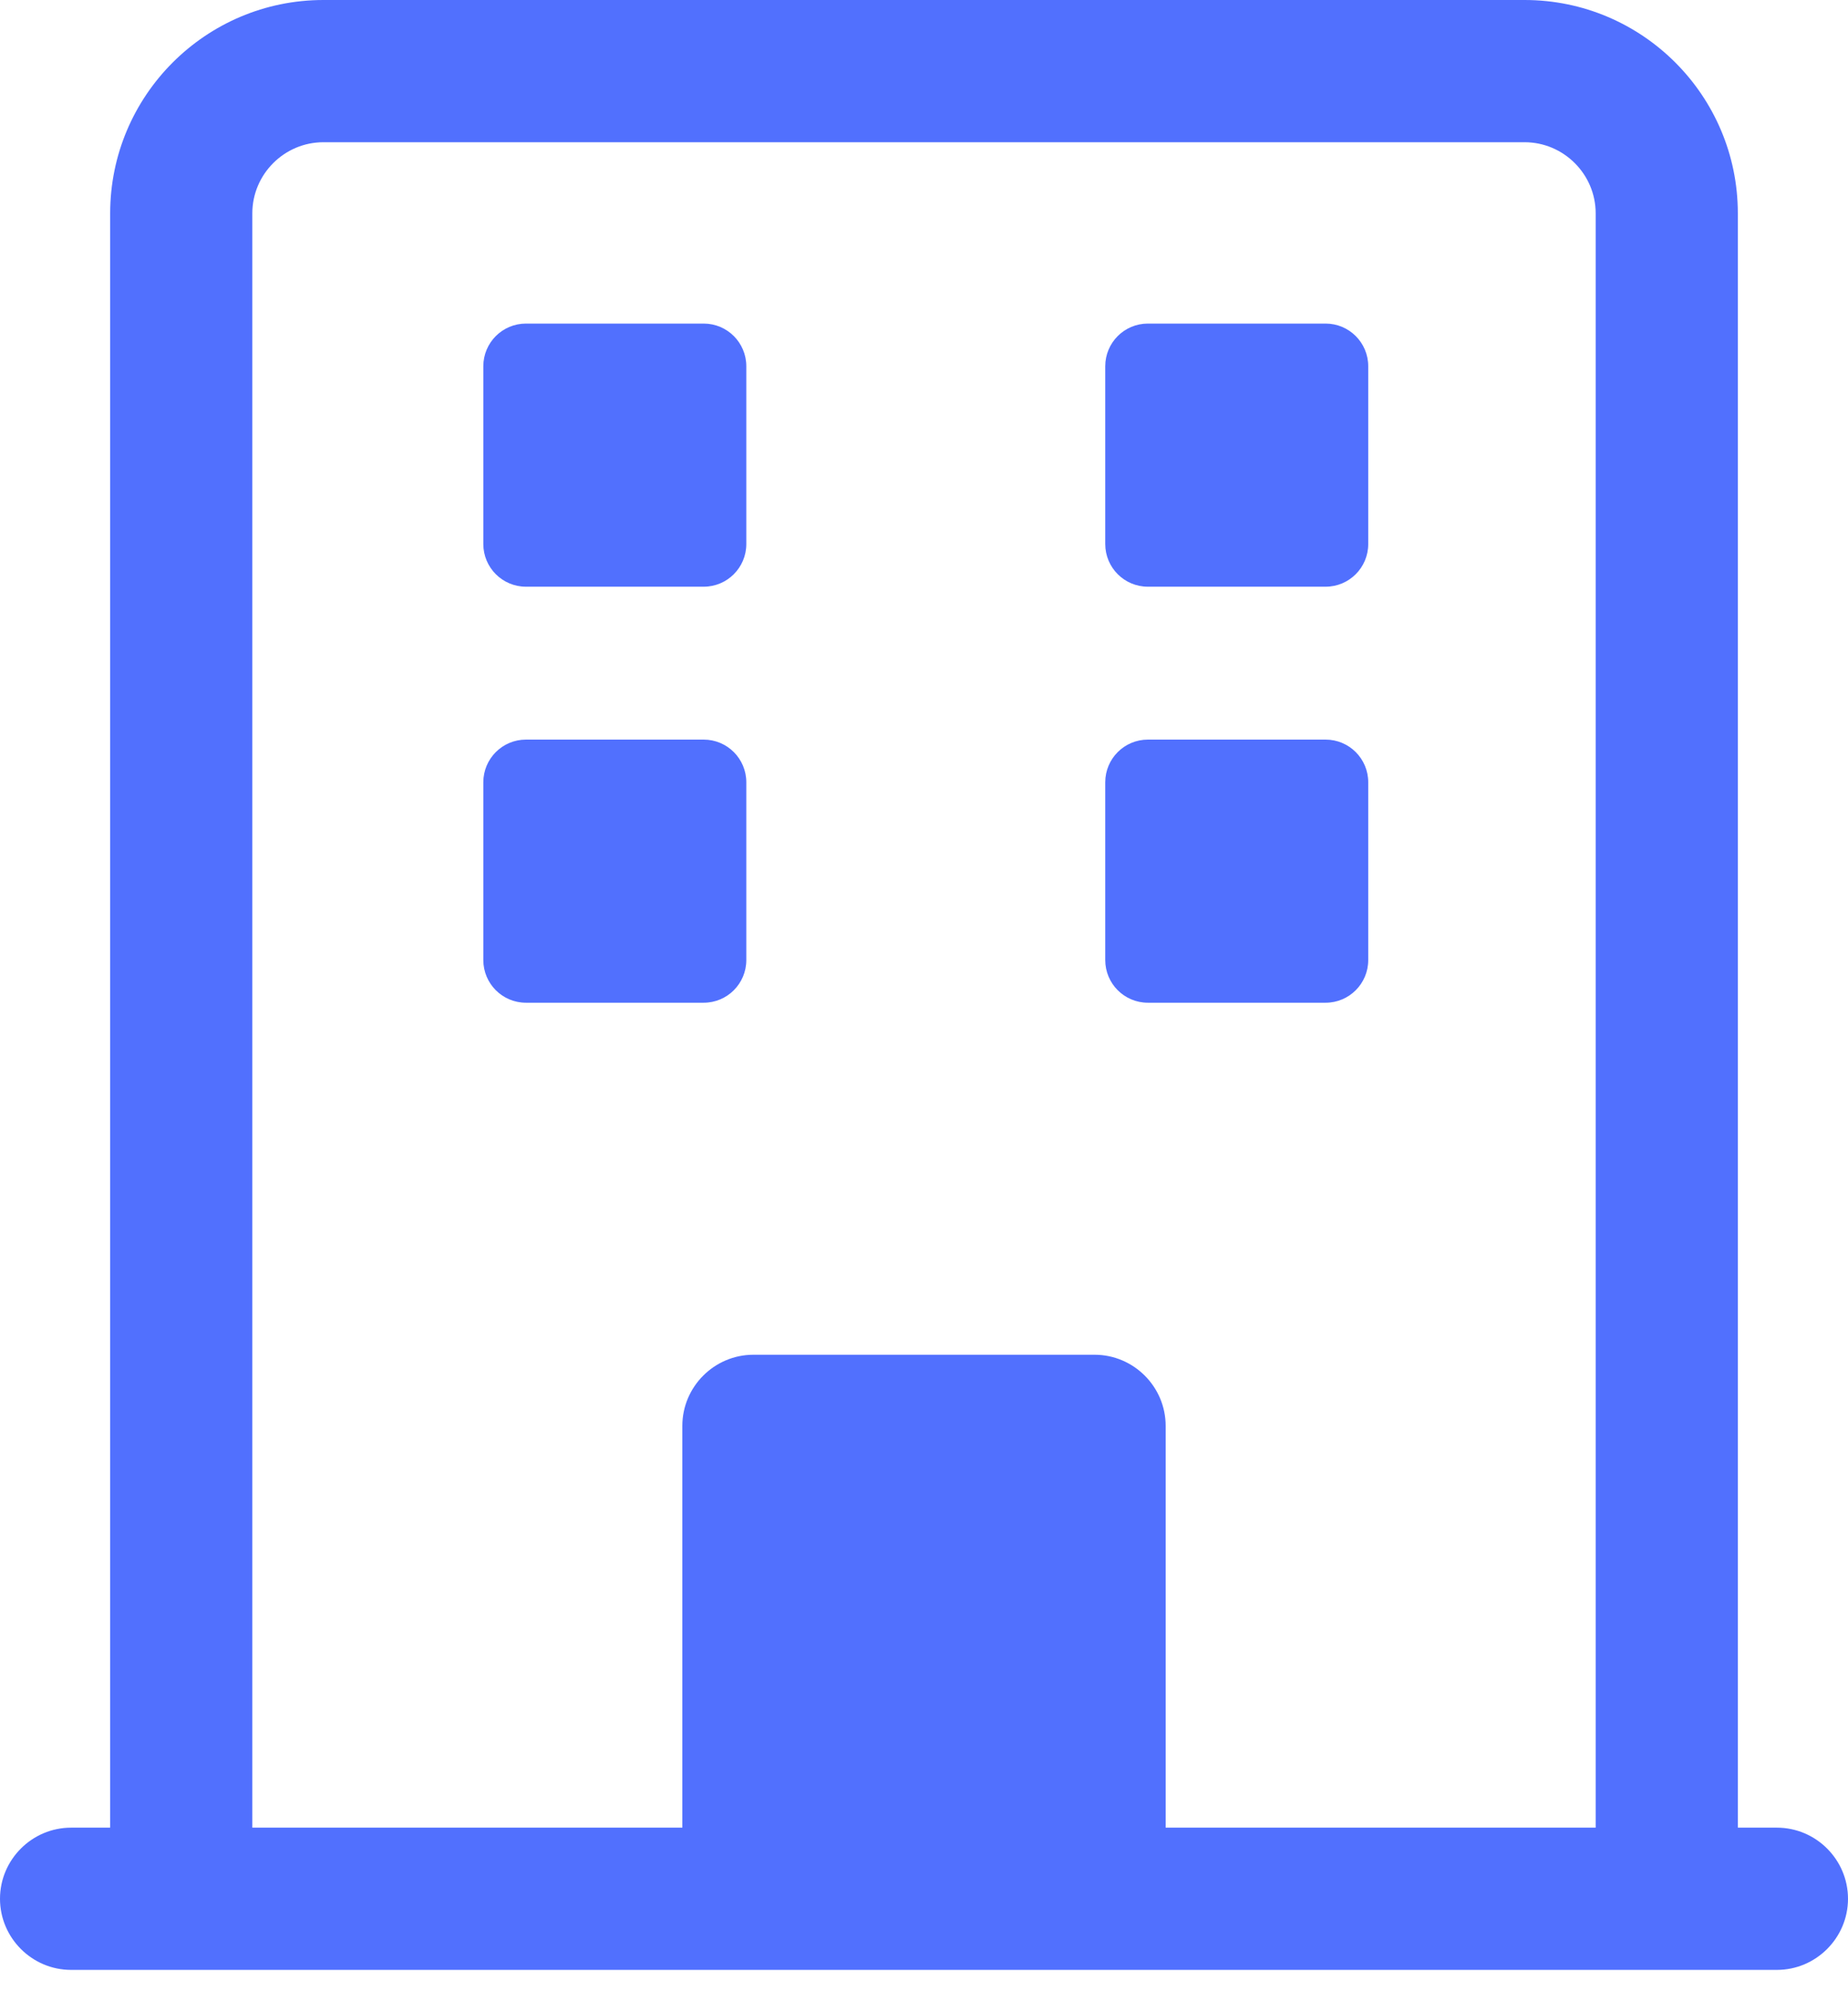 <svg width="52" height="56" viewBox="0 0 52 56" fill="none" xmlns="http://www.w3.org/2000/svg">
<g clip-path="url(#clip0_13_1482)">
<path d="M19.8 9.1H14.8C14.137 9.1 13.6 9.637 13.6 10.3V15.3C13.6 15.963 14.137 16.5 14.8 16.5H19.8C20.463 16.5 21 15.963 21 15.3V10.3C21 9.637 20.463 9.1 19.8 9.1Z" fill="#5170FE"/>
<path d="M37.3 9.1H32.3C31.637 9.1 31.1 9.637 31.1 10.3V15.3C31.1 15.963 31.637 16.5 32.3 16.5H37.3C37.963 16.5 38.5 15.963 38.5 15.3V10.3C38.5 9.637 37.963 9.1 37.3 9.1Z" fill="#5170FE"/>
<path d="M19.8 20.8H14.8C14.137 20.8 13.6 21.337 13.6 22V27C13.6 27.663 14.137 28.2 14.8 28.2H19.8C20.463 28.2 21 27.663 21 27V22C21 21.337 20.463 20.8 19.8 20.8Z" fill="#5170FE"/>
<path d="M37.3 20.8H32.3C31.637 20.8 31.1 21.337 31.1 22V27C31.1 27.663 31.637 28.2 32.3 28.2H37.3C37.963 28.2 38.5 27.663 38.5 27V22C38.5 21.337 37.963 20.8 37.3 20.8Z" fill="#5170FE"/>
<path d="M50 51.4H48.9V6C48.9 2.69 46.21 0 42.9 0H9.1C5.79 0 3.1 2.69 3.1 6V51.4H2C0.9 51.4 0 52.3 0 53.4C0 54.5 0.9 55.4 2 55.4H50C51.1 55.4 52 54.5 52 53.4C52 52.3 51.1 51.4 50 51.4ZM32.8 51.4V40.1C32.8 39 31.9 38.1 30.8 38.1H21.2C20.1 38.1 19.2 39 19.2 40.1V51.4H7.1V6C7.1 4.9 8 4 9.1 4H42.9C44 4 44.9 4.9 44.9 6V51.4H32.8Z" fill="#5170FE"/>
</g>
<defs>
<clipPath id="clip0_13_1482">
<rect width="52" height="55.4" fill="white"/>
</clipPath>
</defs>
</svg>
